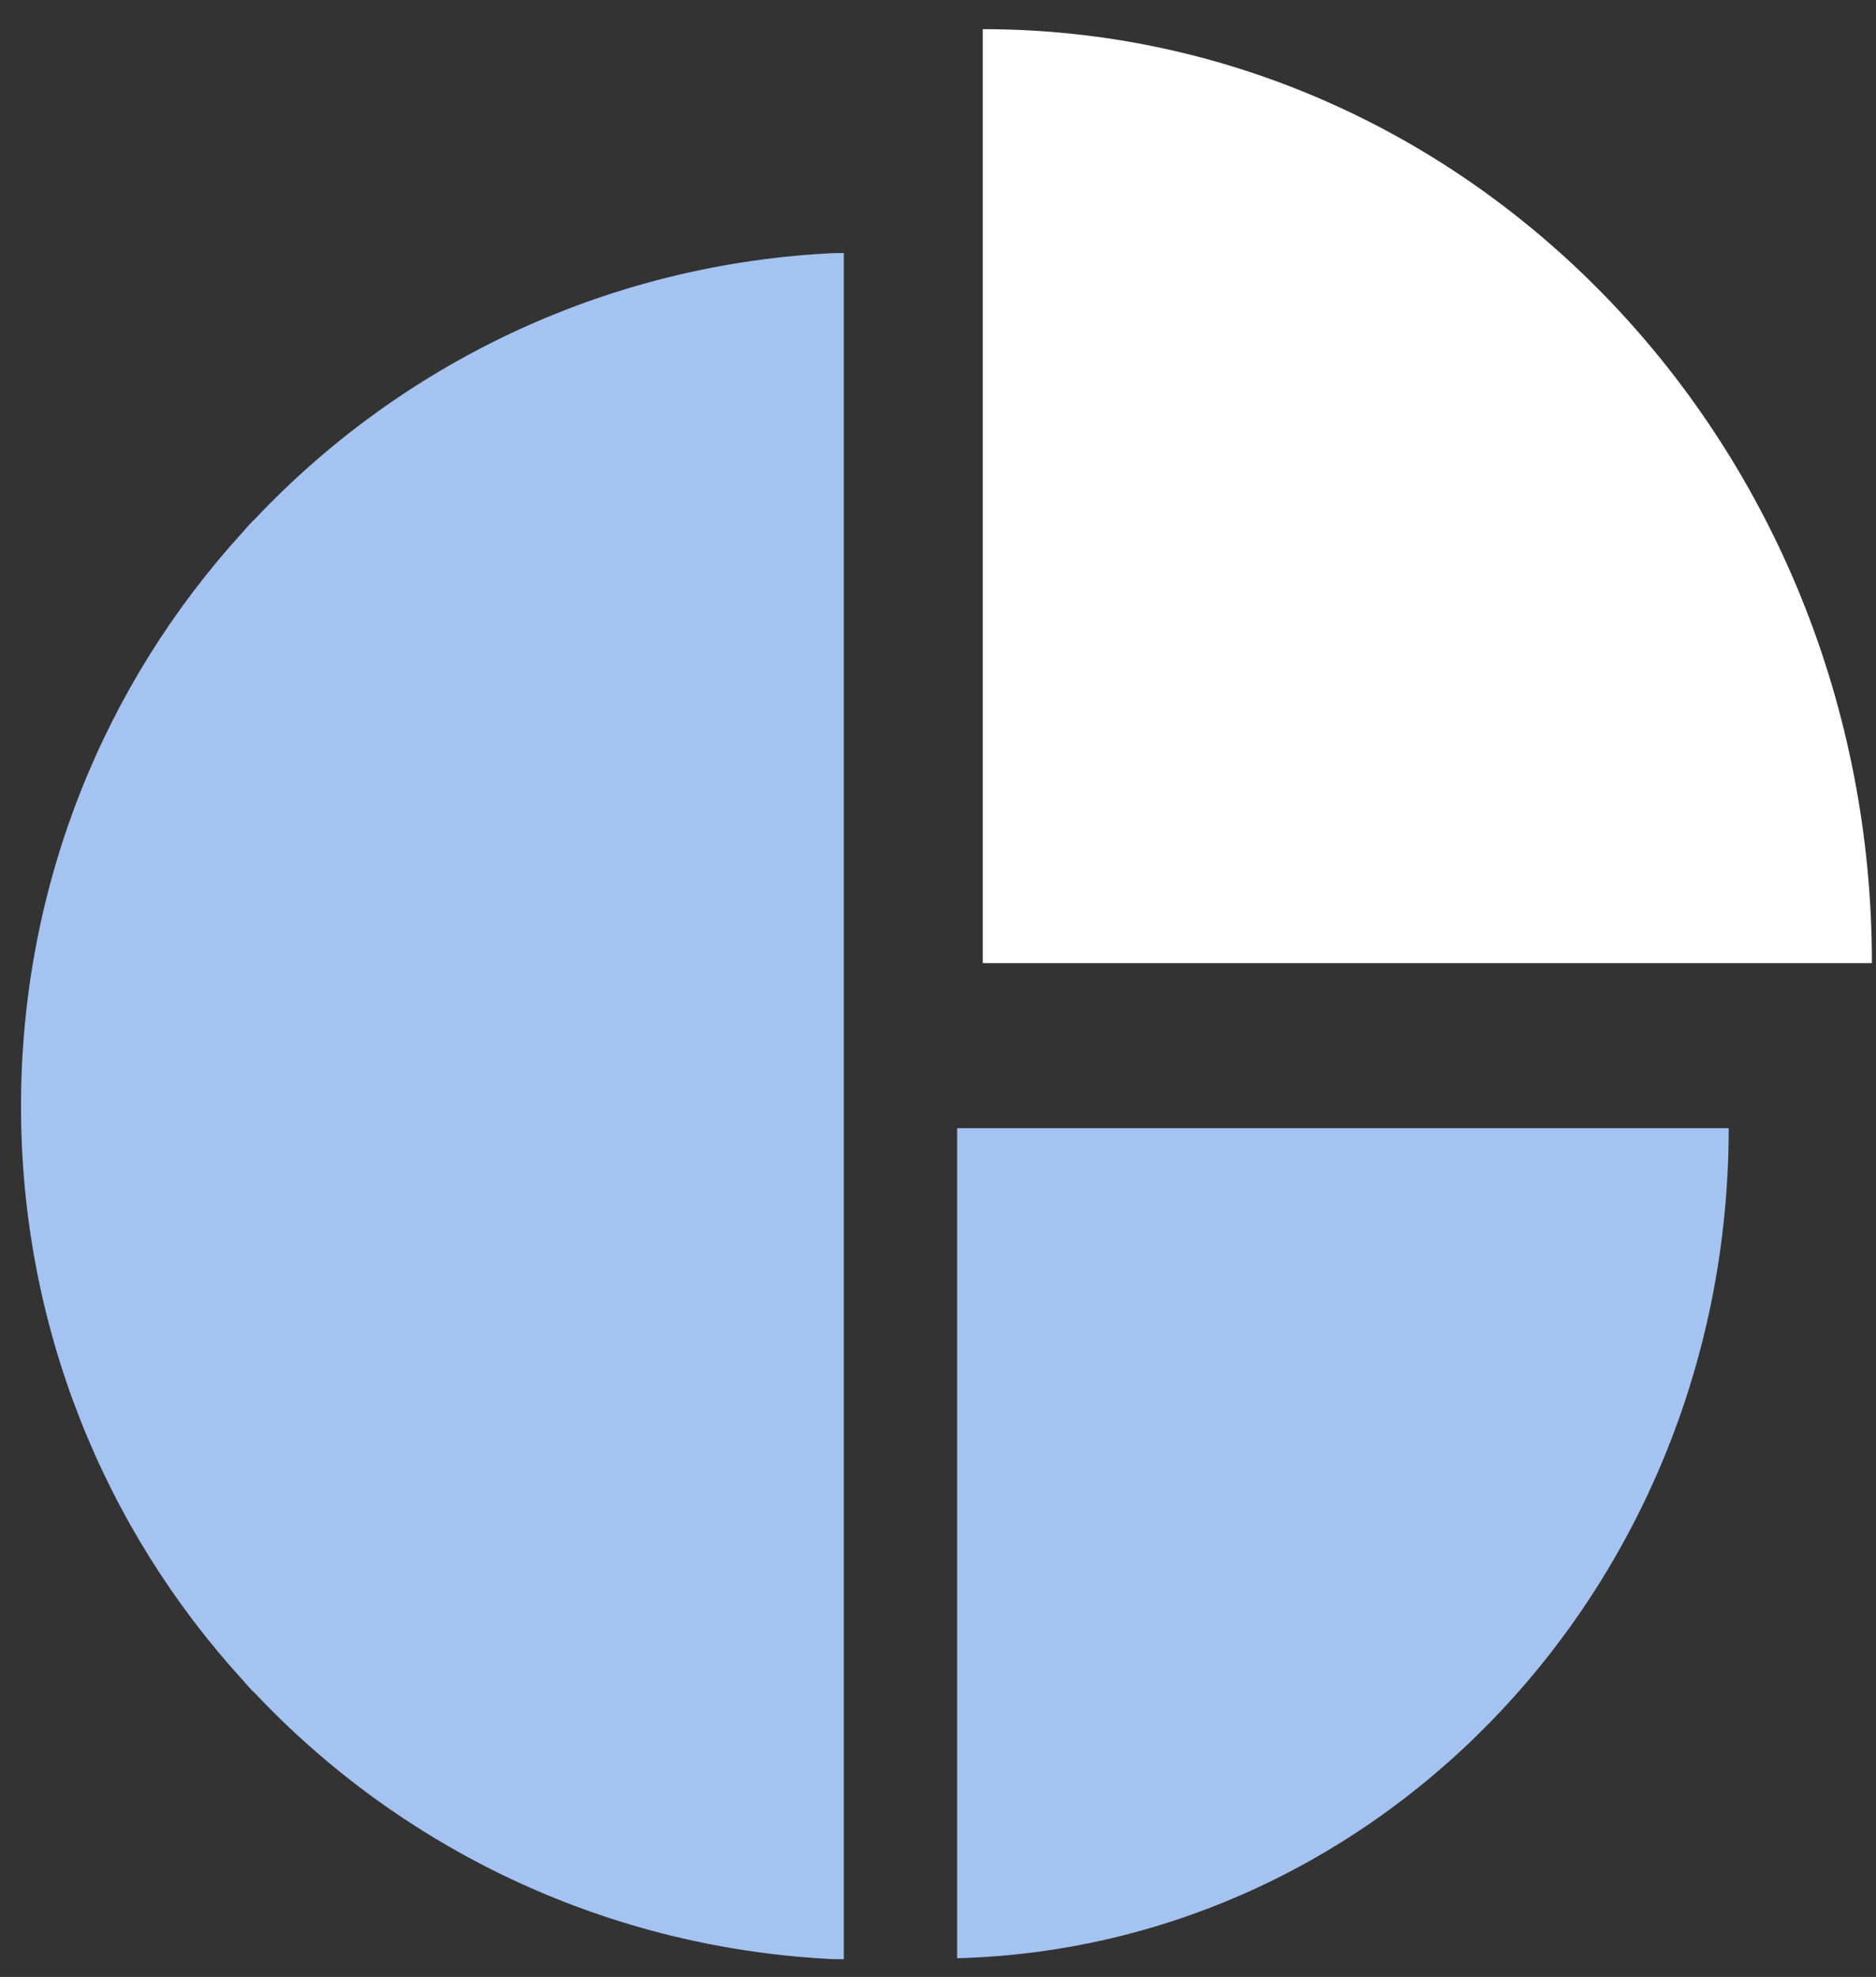 <svg width="56" height="59" viewBox="0 0 56 59" fill="none" xmlns="http://www.w3.org/2000/svg">
<rect x="0" y="0" width="56" height="59" fill="#333333" stroke="none"/>
<path d="M55.878 28.743H29.336V0.87C44.001 0.87 55.878 13.355 55.878 28.743Z" fill="white"/>
<path d="M25.188 7.552V58.471C25.003 58.471 24.834 58.471 24.65 58.457C17.954 58.075 11.938 55.116 7.621 50.543C7.479 50.416 7.365 50.274 7.238 50.132C3.119 45.617 0.627 39.6 0.627 33.018C0.627 26.421 3.119 20.404 7.238 15.889C7.365 15.747 7.479 15.606 7.621 15.478C11.938 10.906 17.954 7.948 24.65 7.566C24.834 7.552 25.003 7.552 25.188 7.552Z" fill="#A4C3F1"/>
<path d="M51.603 33.669C51.603 47.16 41.34 58.102 28.571 58.442V33.669H51.603Z" fill="#A4C3F1"/>
</svg>
